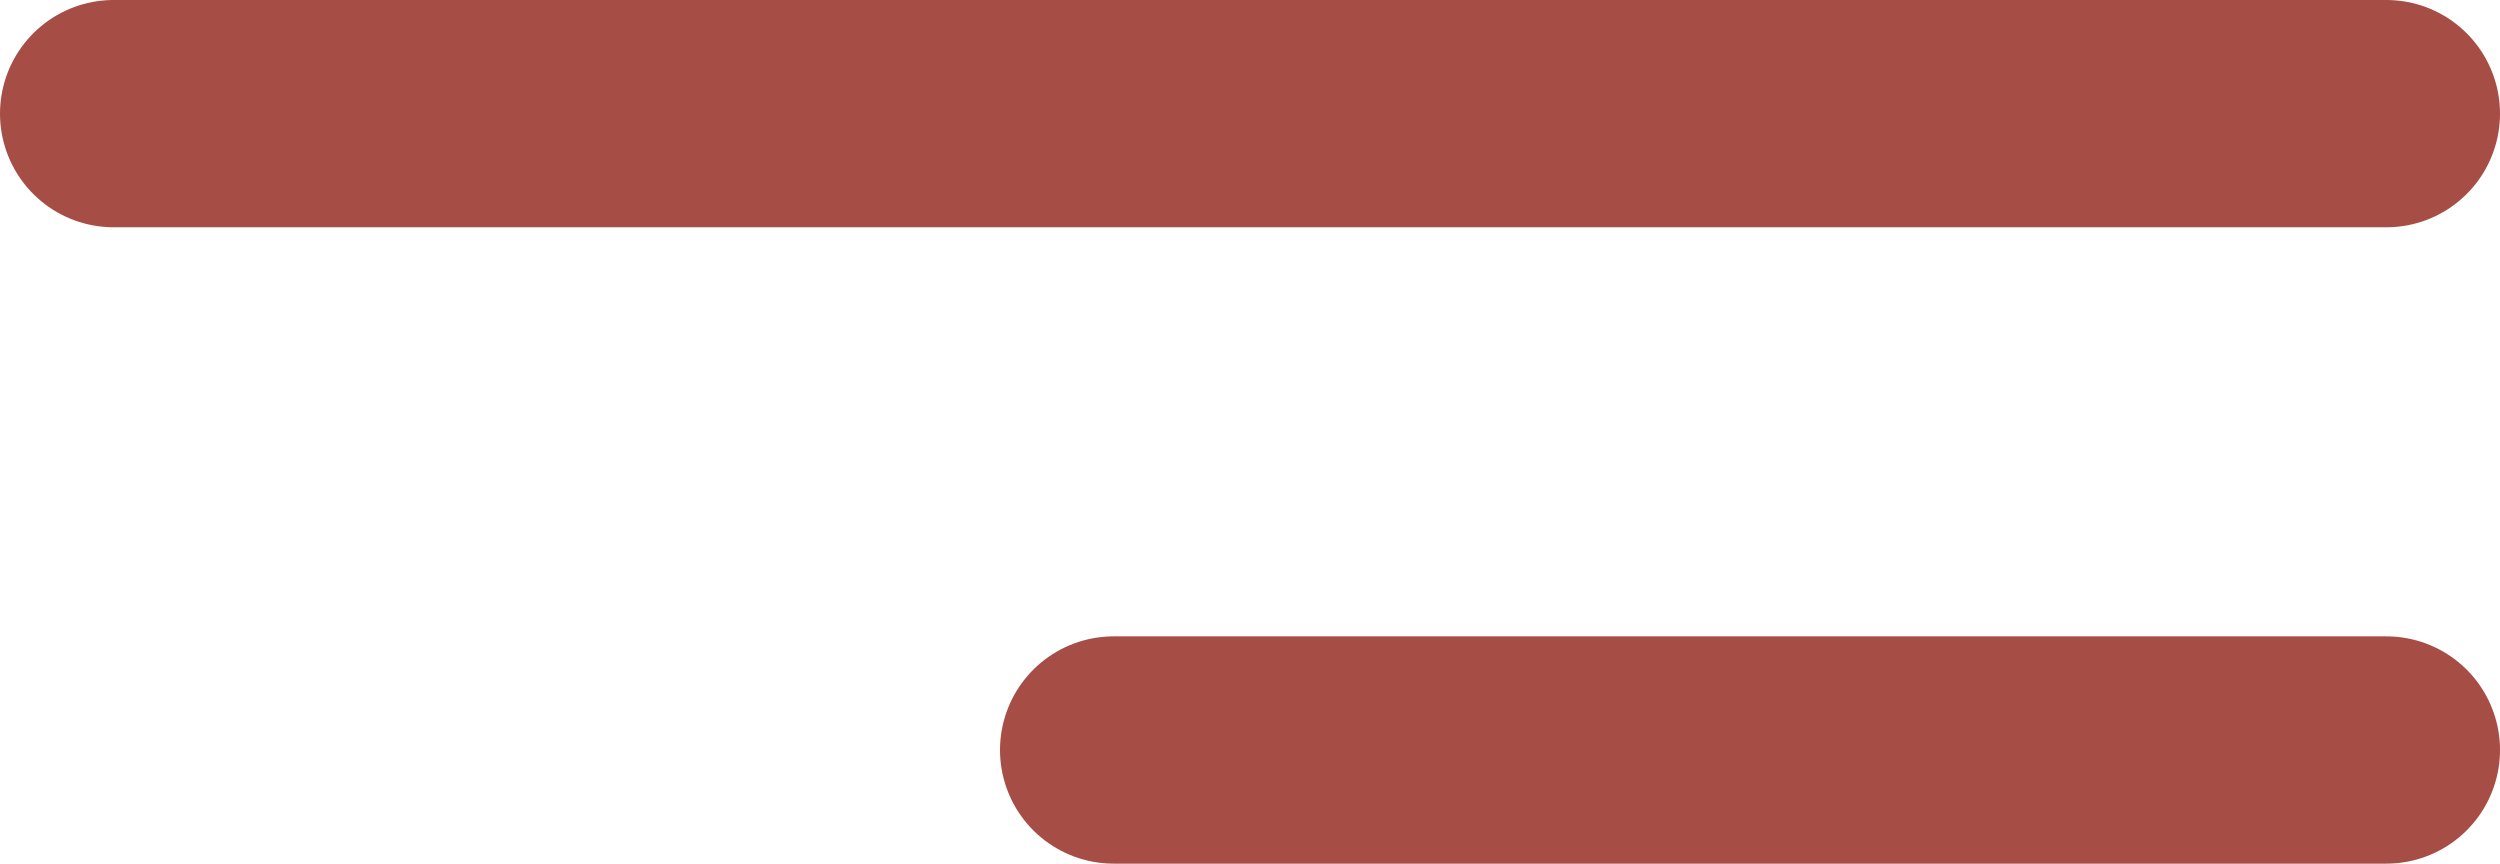 <svg xmlns="http://www.w3.org/2000/svg" width="27.5" height="9.5" viewBox="0 0 27.5 9.5"><defs><style>.a{fill:none;stroke:#a64d45;stroke-linecap:round;stroke-width:2.5px;}</style></defs><g transform="translate(-1.75 0.765)"><line class="a" x1="25" transform="translate(3 0.485)"/><line class="a" x1="14" transform="translate(14 7.485)"/></g></svg>